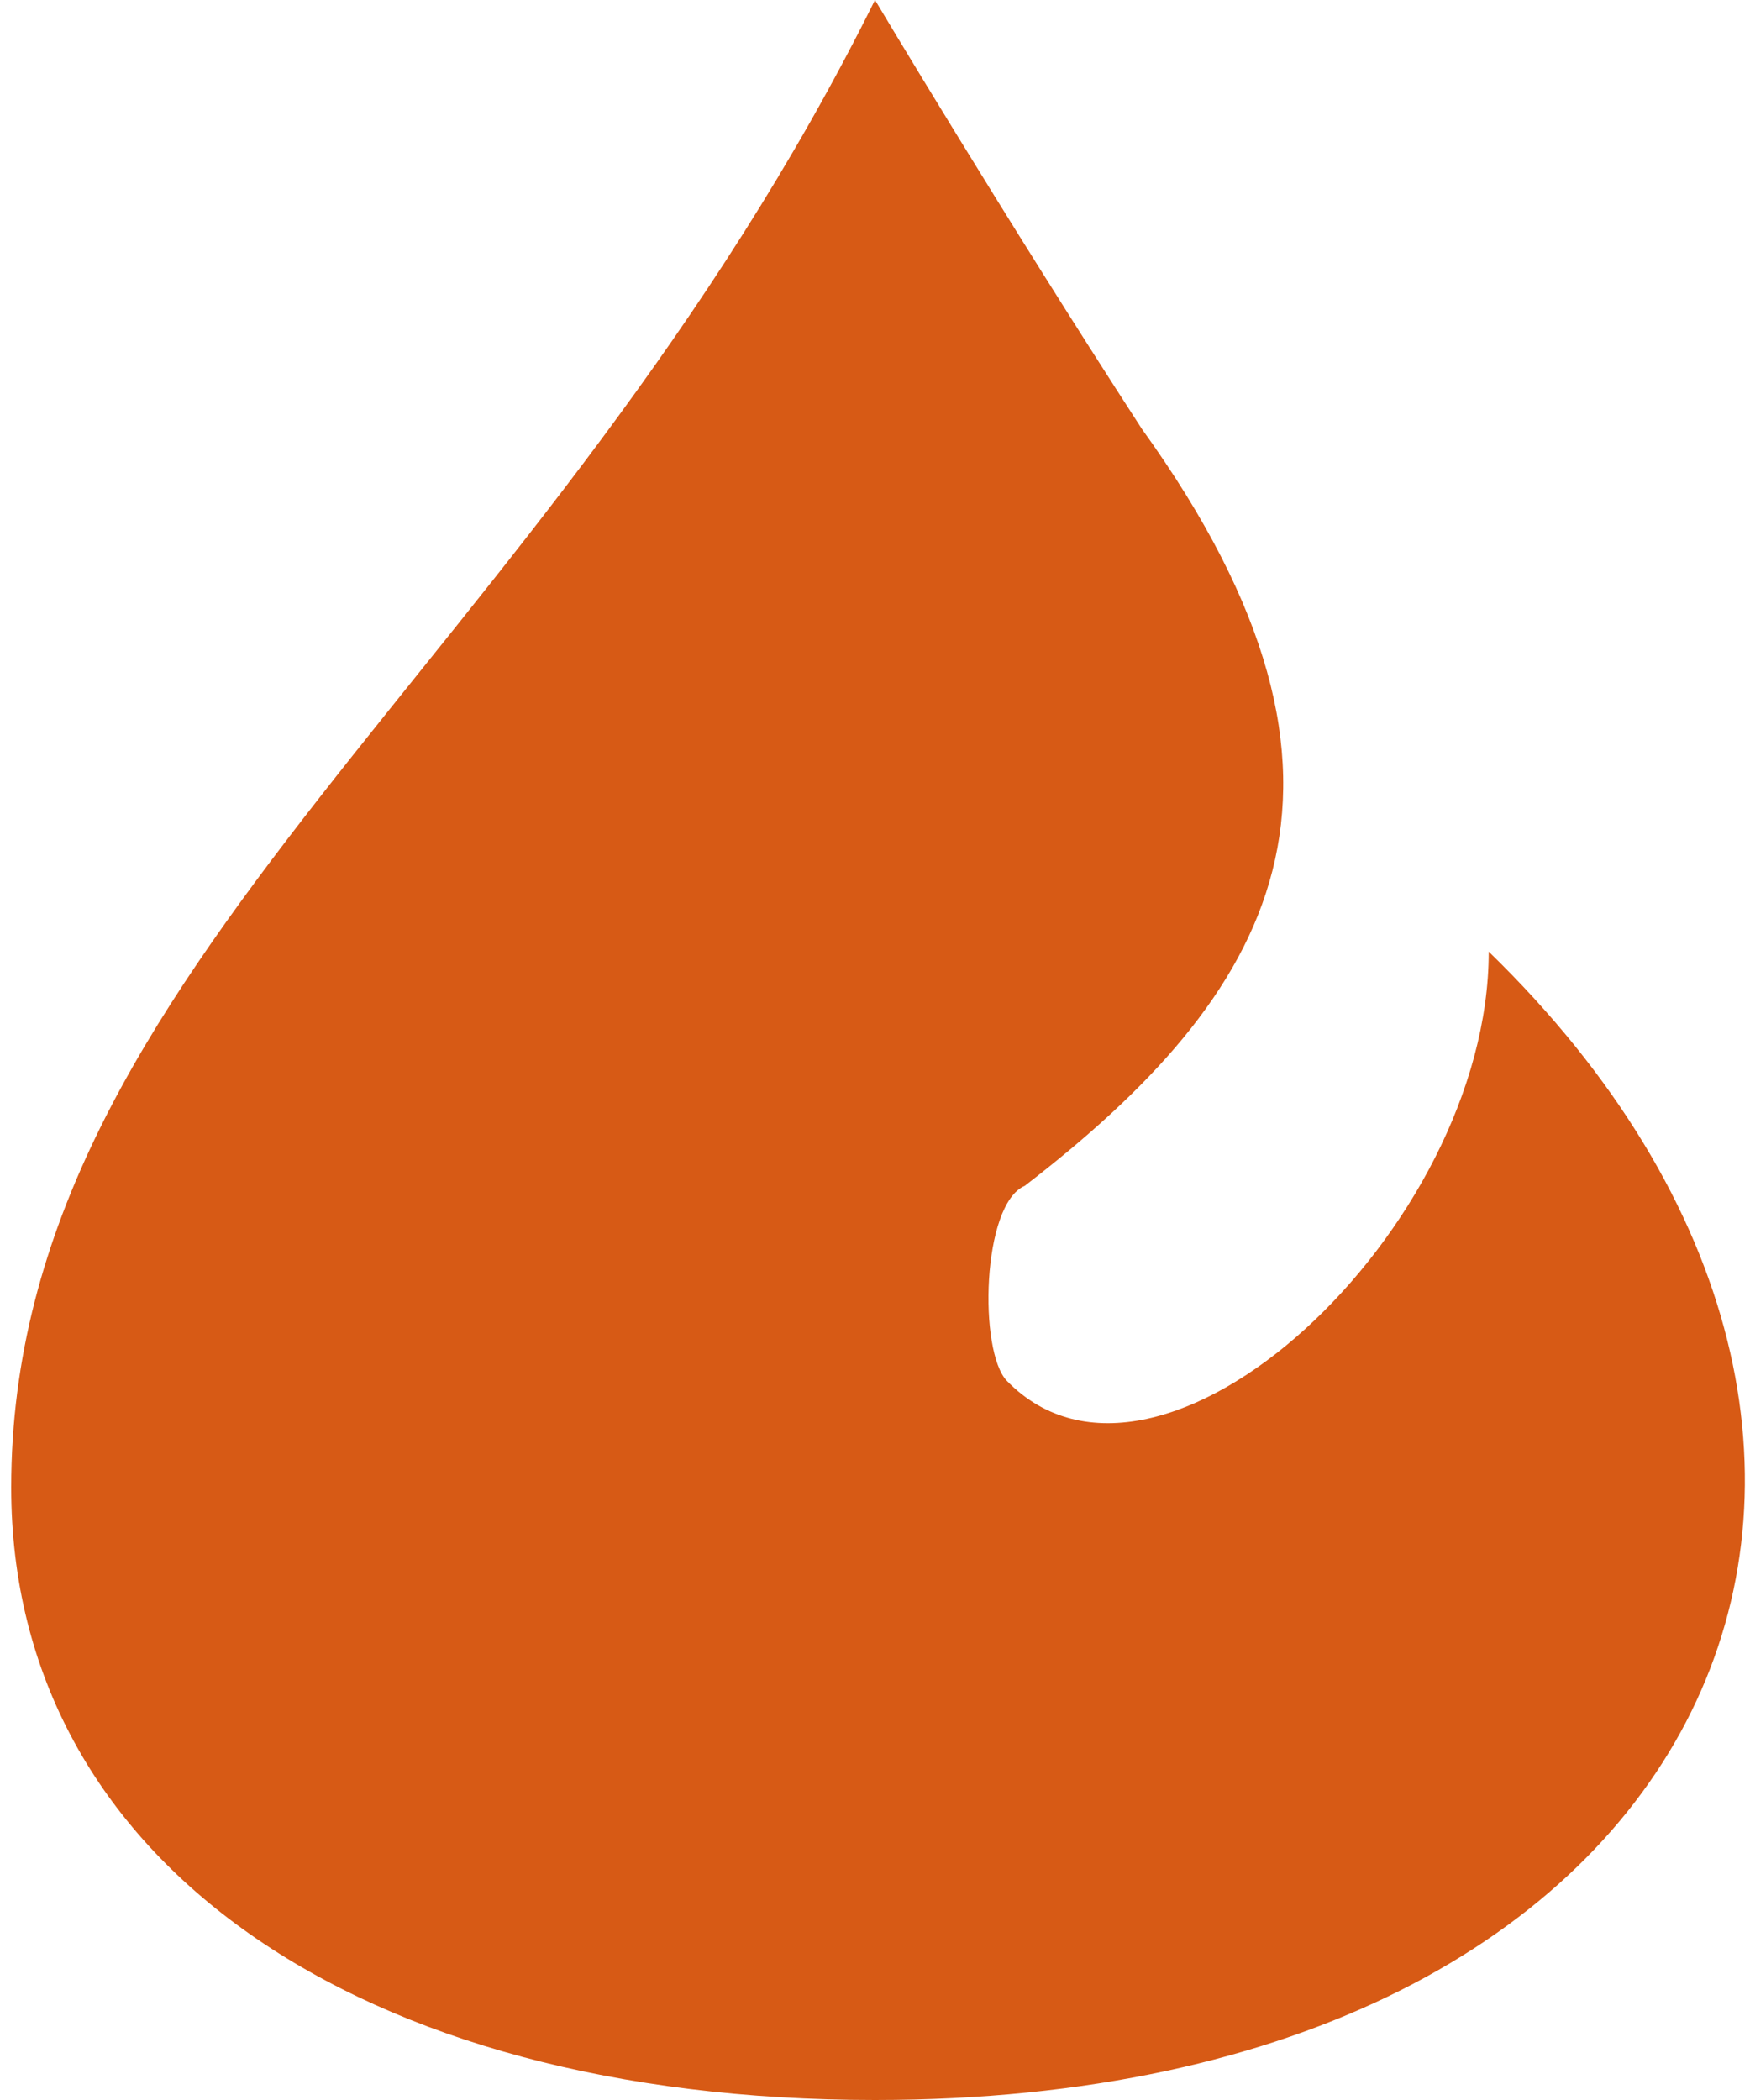 <svg width="10" height="12" viewBox="0 0 10 12" fill="none" xmlns="http://www.w3.org/2000/svg">
<path d="M5 0C3.115 3.804 0.064 5.519 0.064 8.5C0.064 10.636 2.052 12 5 12C9.853 12 11.418 8.266 8.507 5.438C8.507 7.025 6.626 8.785 5.754 7.891C5.592 7.725 5.609 6.881 5.856 6.776C7.262 5.693 8 4.5 6.525 2.451C5.729 1.223 5 0 5 0Z" fill="#D75A15"/>
</svg>
